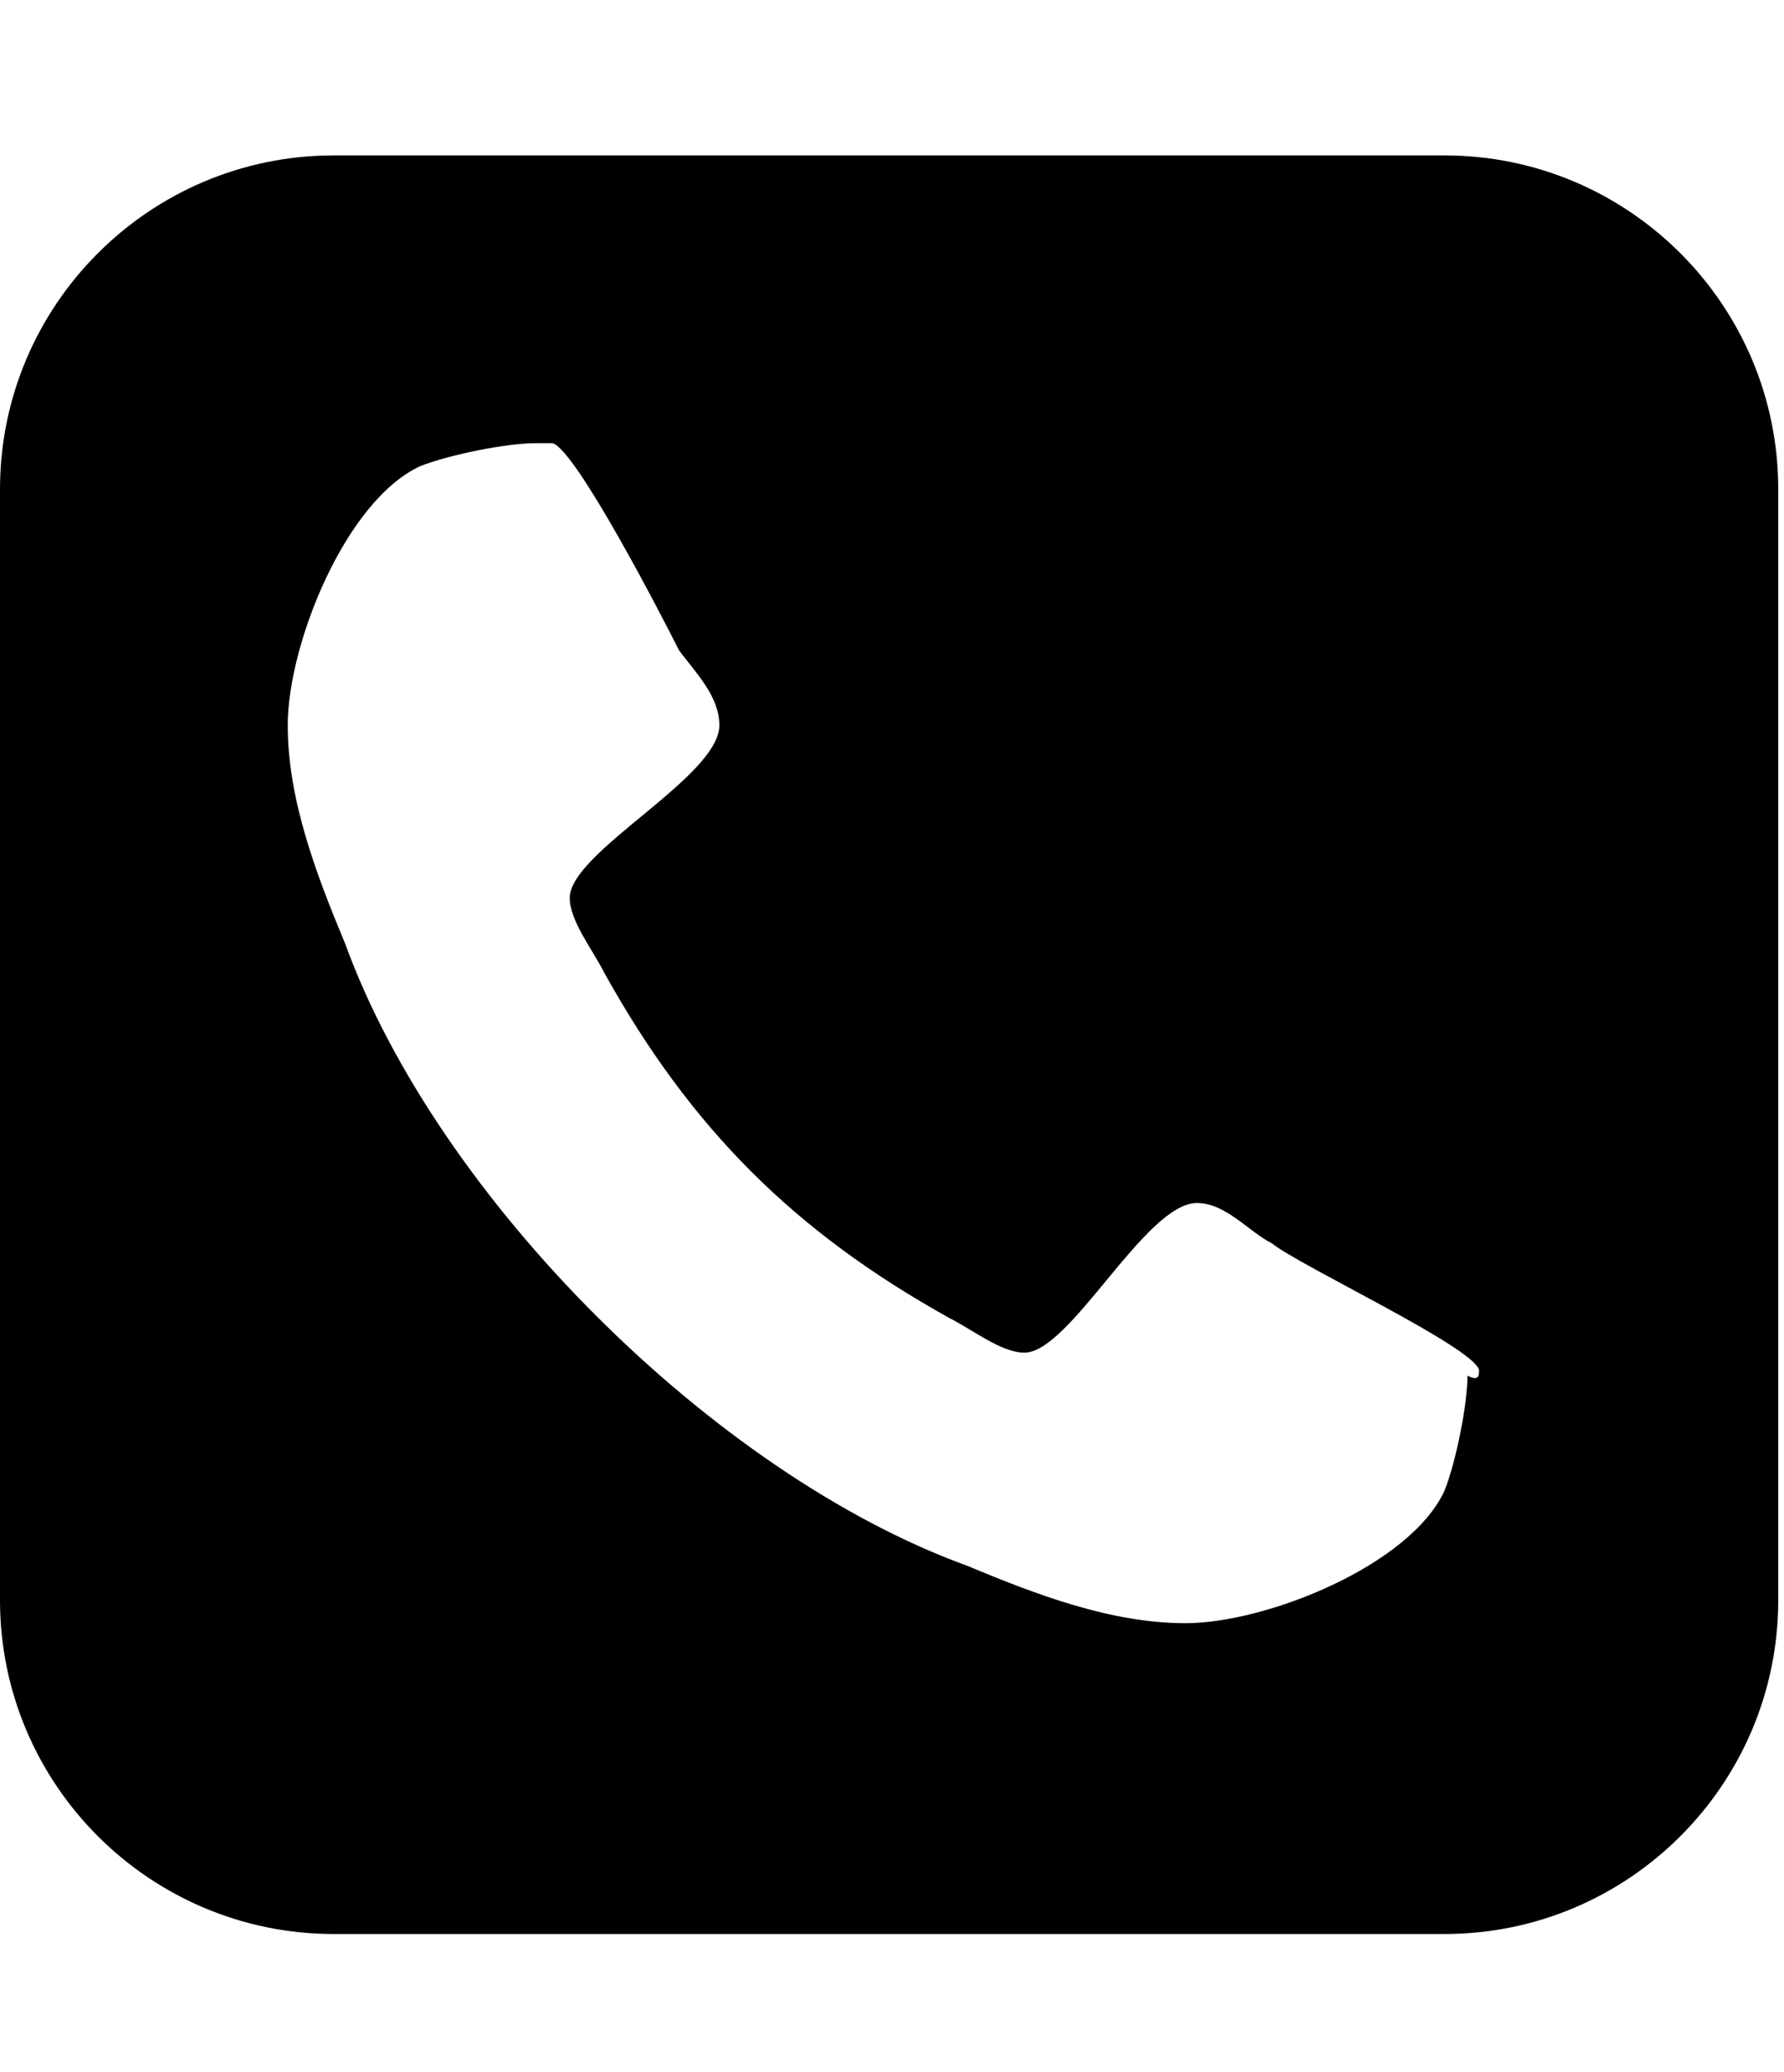 <?xml version="1.0" encoding="utf-8"?>
<!-- Generator: Adobe Illustrator 26.0.3, SVG Export Plug-In . SVG Version: 6.00 Build 0)  -->
<svg version="1.1" id="レイヤー_1" xmlns="http://www.w3.org/2000/svg" xmlns:xlink="http://www.w3.org/1999/xlink" x="0px"
	 y="0px" viewBox="0 0 31 36" style="enable-background:new 0 0 31 36;" xml:space="preserve">
<style type="text/css">
	.st0{enable-background:new    ;}
</style>
<g class="st0">
	<path d="M30.9,27.8c0,3.2-2.6,5.8-5.8,5.8H5.8C2.6,33.6,0,31,0,27.8V8.5c0-3.2,2.6-5.8,5.8-5.8h19.3c3.2,0,5.8,2.6,5.8,5.8V27.8z
		 M25.7,23.8c-0.1-0.4-3.1-1.8-3.6-2.2c-0.4-0.2-0.8-0.7-1.3-0.7c-0.9,0-2.2,2.6-3,2.6c-0.4,0-0.9-0.4-1.3-0.6c-2.7-1.5-4.5-3.3-6-6
		c-0.2-0.4-0.6-0.9-0.6-1.3c0-0.8,2.6-2.1,2.6-3c0-0.5-0.4-0.9-0.7-1.3c-0.3-0.6-1.8-3.5-2.2-3.6c-0.1,0-0.2,0-0.3,0
		c-0.5,0-1.5,0.2-2,0.4c-1.3,0.6-2.3,3.1-2.3,4.5c0,1.3,0.5,2.6,1,3.8c1.6,4.4,6.4,9.2,10.8,10.8c1.2,0.5,2.5,1,3.8,1
		c1.4,0,3.9-1,4.5-2.3c0.2-0.5,0.4-1.5,0.4-2C25.7,24,25.7,23.9,25.7,23.8z"/>
</g>
</svg>
